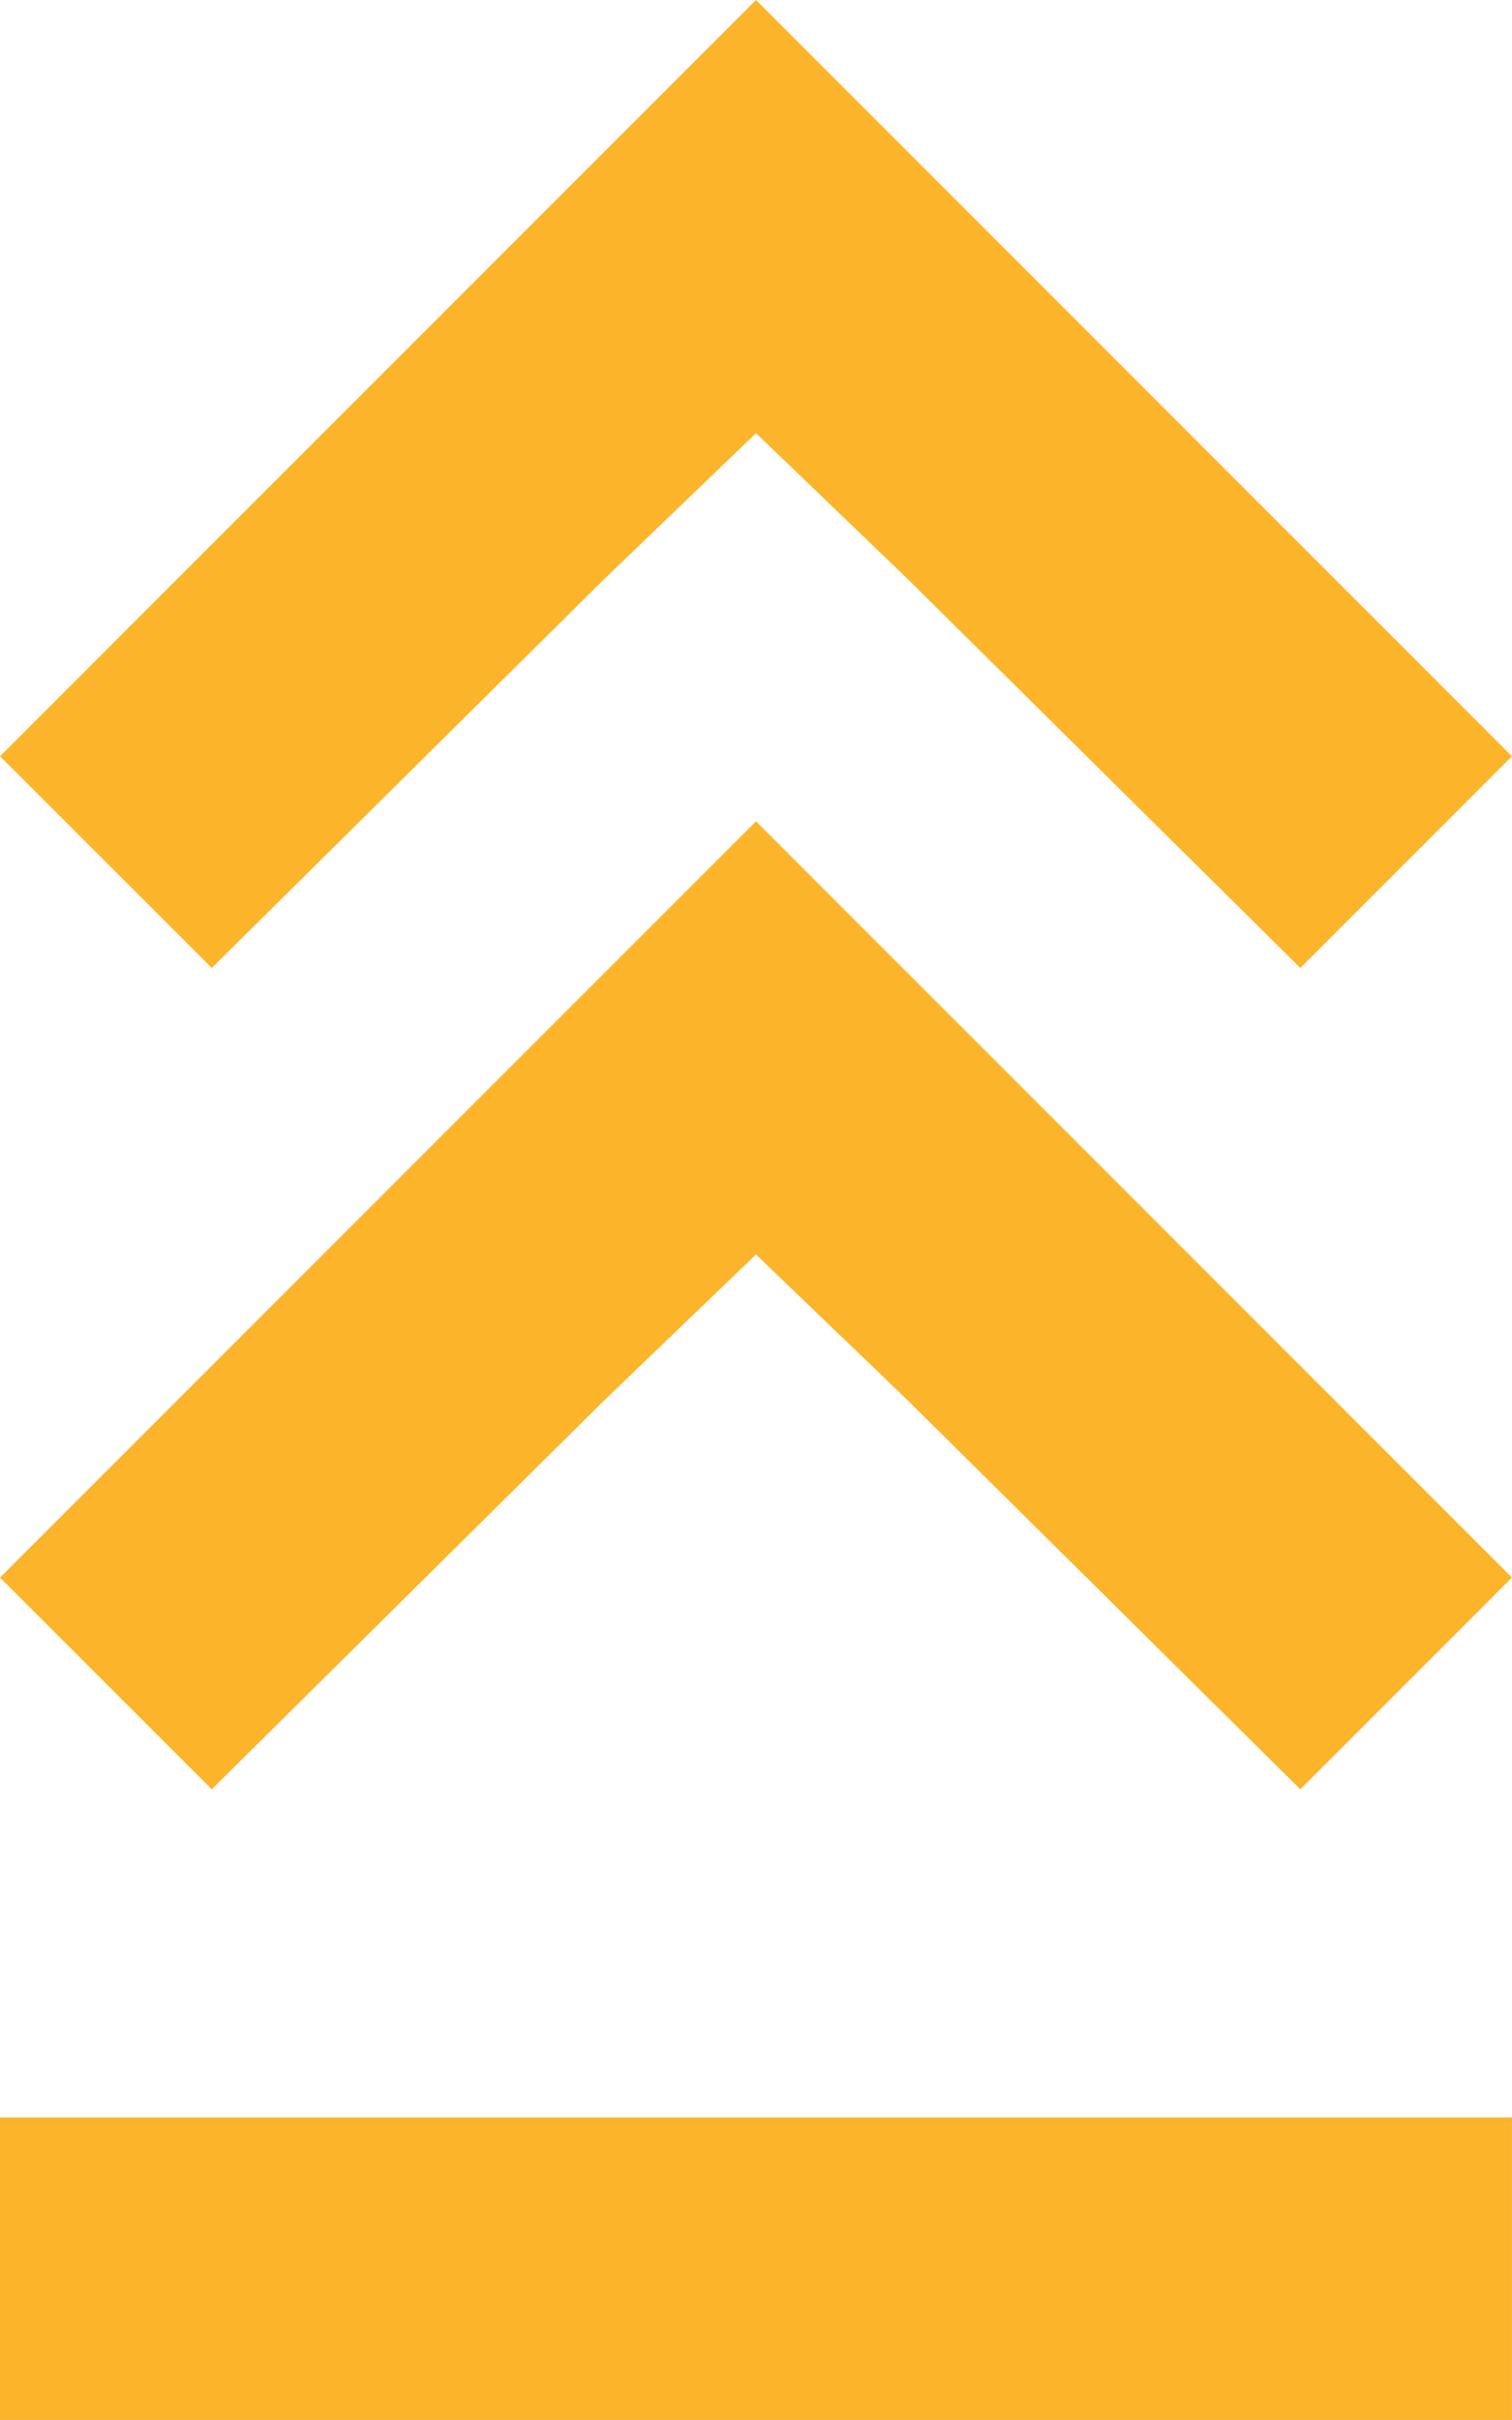 <svg xmlns="http://www.w3.org/2000/svg" width="86.553" height="138.483" viewBox="0 0 86.553 138.483">
  <path id="Union_130" data-name="Union 130" d="M0,138.483v-17.31H86.552v17.31ZM51.931,80.106l-8.654-8.317-8.655,8.317-22.5,22.287L0,90.276,43.277,47,86.552,90.276,74.435,102.393Zm0-47-8.654-8.318-8.655,8.318-22.5,22.287L0,43.277,43.277,0,86.552,43.277,74.435,55.393Z" fill="#fcb52b"/>
</svg>
